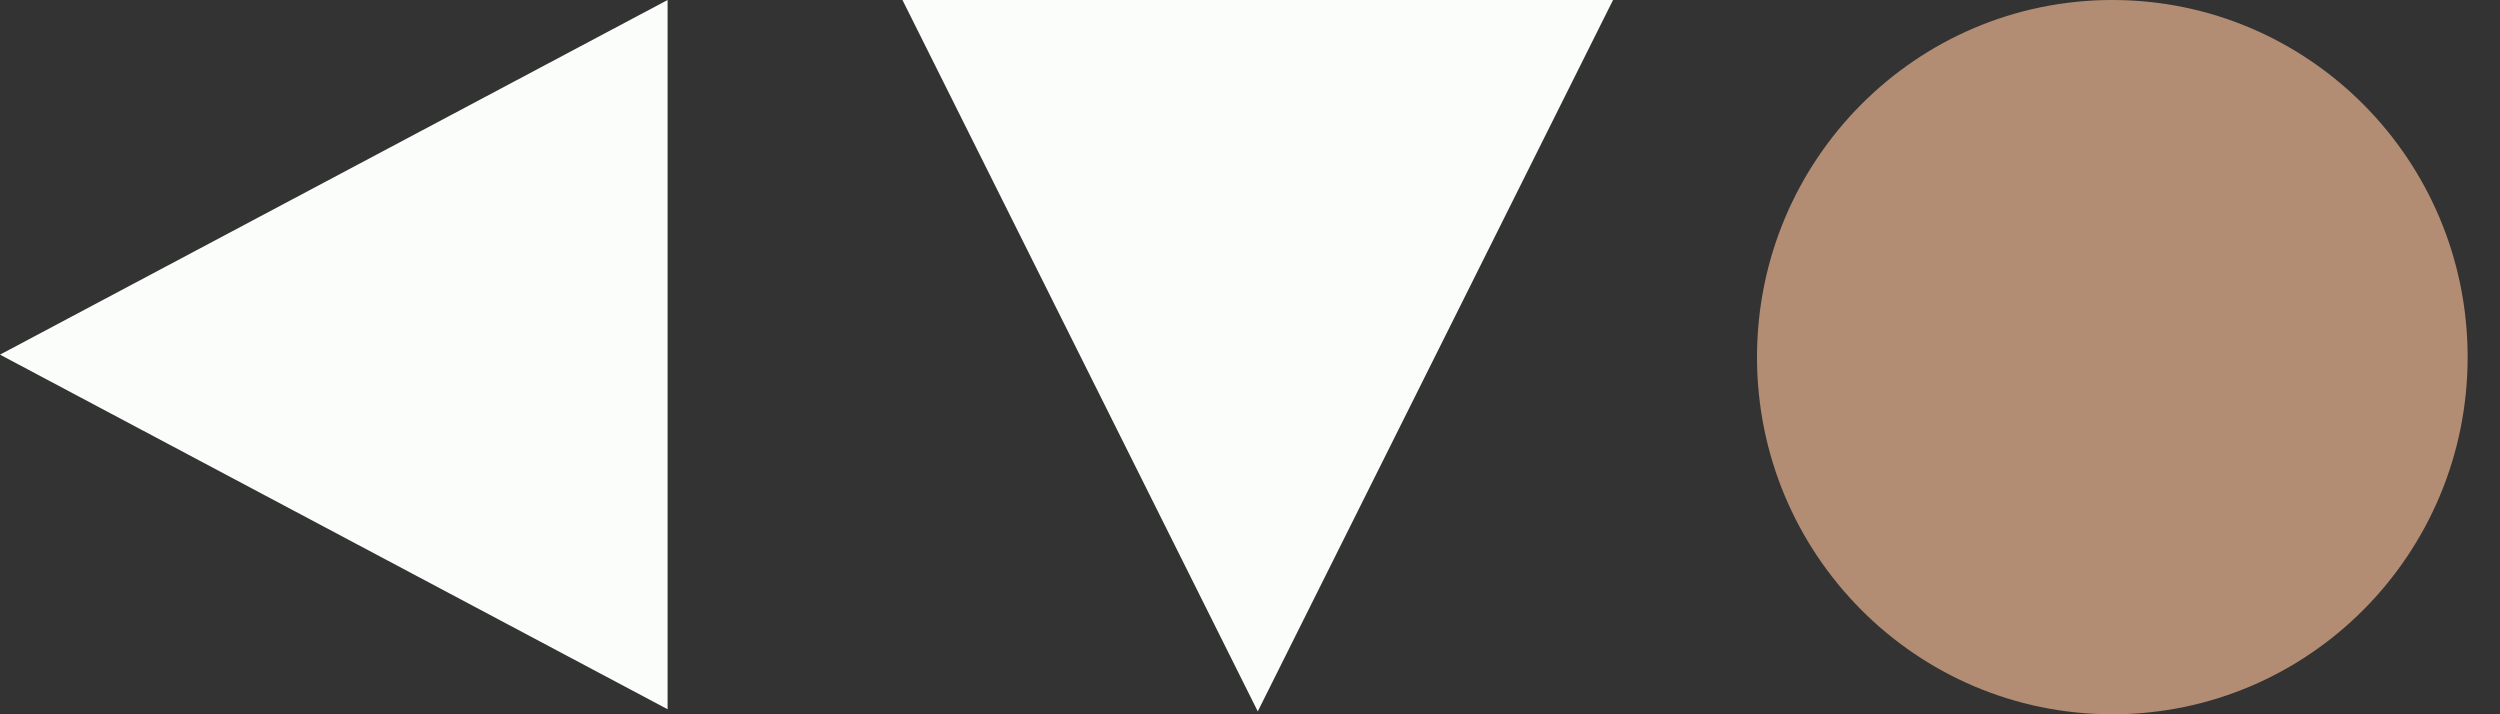 <?xml version="1.0" encoding="UTF-8"?> <svg xmlns="http://www.w3.org/2000/svg" width="56" height="16" viewBox="0 0 56 16" fill="none"><rect x="0" y="0" width="56" height="16" fill="#333333" stroke="none"/><path fill-rule="evenodd" clip-rule="evenodd" d="M20.215 0L28.174 15.935L36.132 0H20.215Z" fill="#FAFDFA"></path><path fill-rule="evenodd" clip-rule="evenodd" d="M14.954 15.887V0L0 7.944L14.954 15.887Z" fill="#FAFDFA"></path><path d="M47.316 8.10623e-05C51.712 8.10623e-05 55.275 3.582 55.275 8C55.275 12.418 51.712 16 47.316 16C42.921 16 39.357 12.418 39.357 8C39.357 3.582 42.921 8.10623e-05 47.316 8.10623e-05Z" fill="#B28D73"></path></svg> 